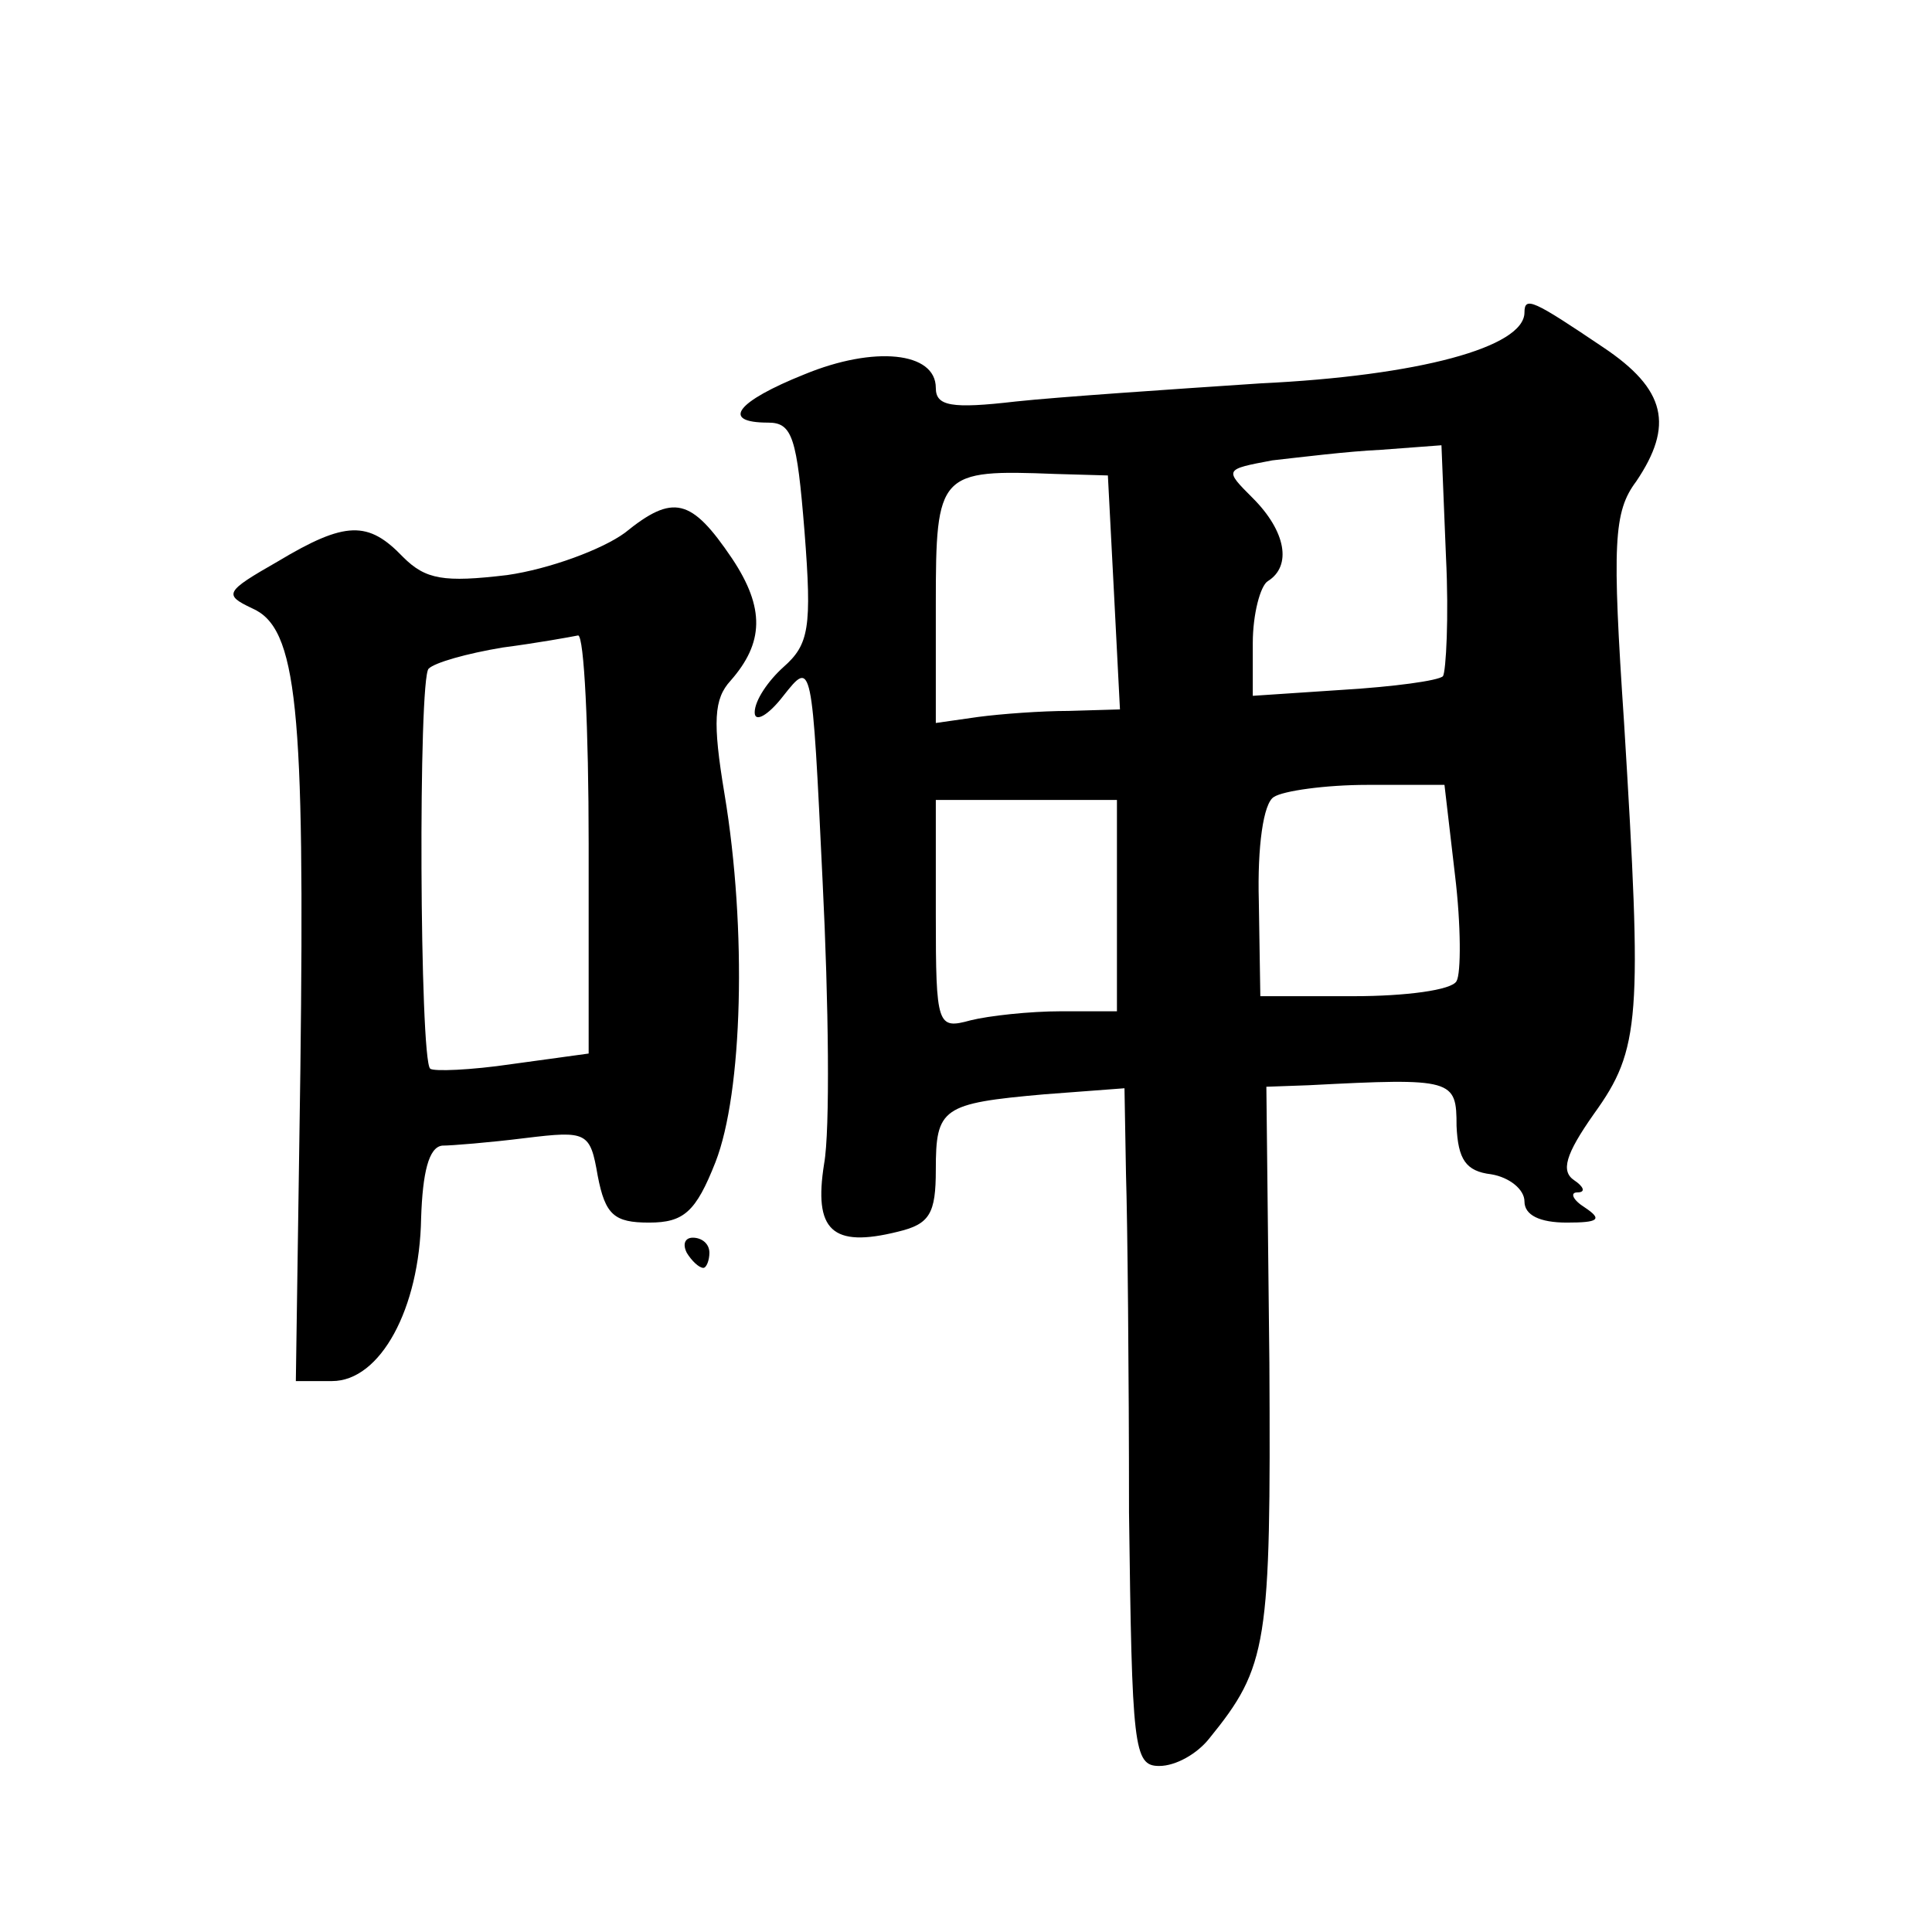 <?xml version="1.0" standalone="no"?>
<!DOCTYPE svg PUBLIC "-//W3C//DTD SVG 20010904//EN"
 "http://www.w3.org/TR/2001/REC-SVG-20010904/DTD/svg10.dtd">
<svg version="1.0" xmlns="http://www.w3.org/2000/svg"
 width="128pt" height="128pt" viewBox="0 0 128 128"
 preserveAspectRatio="xMidYMid meet">
<g transform="translate(0,128) scale(0.1,-0.1)"
fill="#0" stroke="none">
<path d="M1010 1073 c0 -23 -70 -42 -175 -47 -60 -4 -134 -9 -162 -12 -43 -5 -53
-3 -53 9 0 24 -41 28 -87 9 -45 -18 -56 -32 -24 -32 16 0 19 -10 24 -72 5 -64 3
-75 -14 -90 -10 -9 -19 -22 -19 -30 0 -7 9 -2 19 11 19 24 19 24 26 -123 4 -80
5 -165 1 -187 -7 -44 5 -56 49 -45 21 5 25 12 25 41 0 41 4 44 72 50 l53 4 1 -57
c1 -31 2 -132 2 -224 2 -156 3 -168 20 -168 11 0 25 8 33 18 39 48 41 62 40 249
l-2 183 28 1 c96 5 98 4 98 -27 1 -22 6 -30 23 -32 12 -2 22 -10 22 -18 0 -9 10
-14 28 -14 21 0 24 2 12 10 -8 5 -10 10 -5 10 6 0 4 4 -2 8 -9 6 -6 17 13 44 31
43 32 63 20 259 -8 119 -7 140 8 160 25 37 20 61 -22 89 -46 31 -52 34 -52 23z
m-54 -241 c-3 -3 -33 -7 -66 -9 l-60 -4 0 35 c0 19 5 38 10 41 16 10 12 33 -10
55 -19 19 -19 19 13 25 18 2 50 6 72 7 l40 3 3 -74 c2 -40 0 -76 -2 -79z m-218
56 l4 -78 -34 -1 c-18 0 -45 -2 -60 -4 l-28 -4 0 79 c0 87 2 89 79 86 l35 -1 4
-77z m226 -188 c4 -33 4 -65 1 -70 -3 -6 -34 -10 -68 -10 l-62 0 -1 63 c-1 36 3
65 10 69 6 4 34 8 62 8 l51 0 7 -60z m-224 -20 l0 -70 -37 0 c-21 0 -48 -3 -60
-6 -22 -6 -23 -4 -23 70 l0 76 60 0 60 0 0 -70z M414 927 c-15 -11 -50 -24 -78
-28 -42 -5 -54 -3 -69 12 -23 24 -38 24 -83 -3 -35 -20 -36 -22 -17 -31 30 -13
35 -65 32 -306 l-3 -206 24 0 c32 0 58 48 59 108 1 30 5 47 14 48 6 0 31 2 55 5
41 5 43 4 48 -25 5 -26 11 -31 34 -31 23 0 31 7 44 40 18 46 21 154 6 244 -8 48
-7 63 4 75 22 25 23 48 1 81 -27 40 -39 43 -71 17z m-24 -206 l0 -139 -51 -7 c-27
-4 -52 -5 -54 -3 -7 6 -8 259 -1 265 4 4 25 10 49 14 23 3 45 7 50 8 4 0 7 -62
7 -138z M455 450 c3 -5 8 -10 11 -10 2 0 4 5 4 10 0 6 -5 10 -11 10 -5 0 -7 -4
-4 -10z"/>
</g>
</svg>
